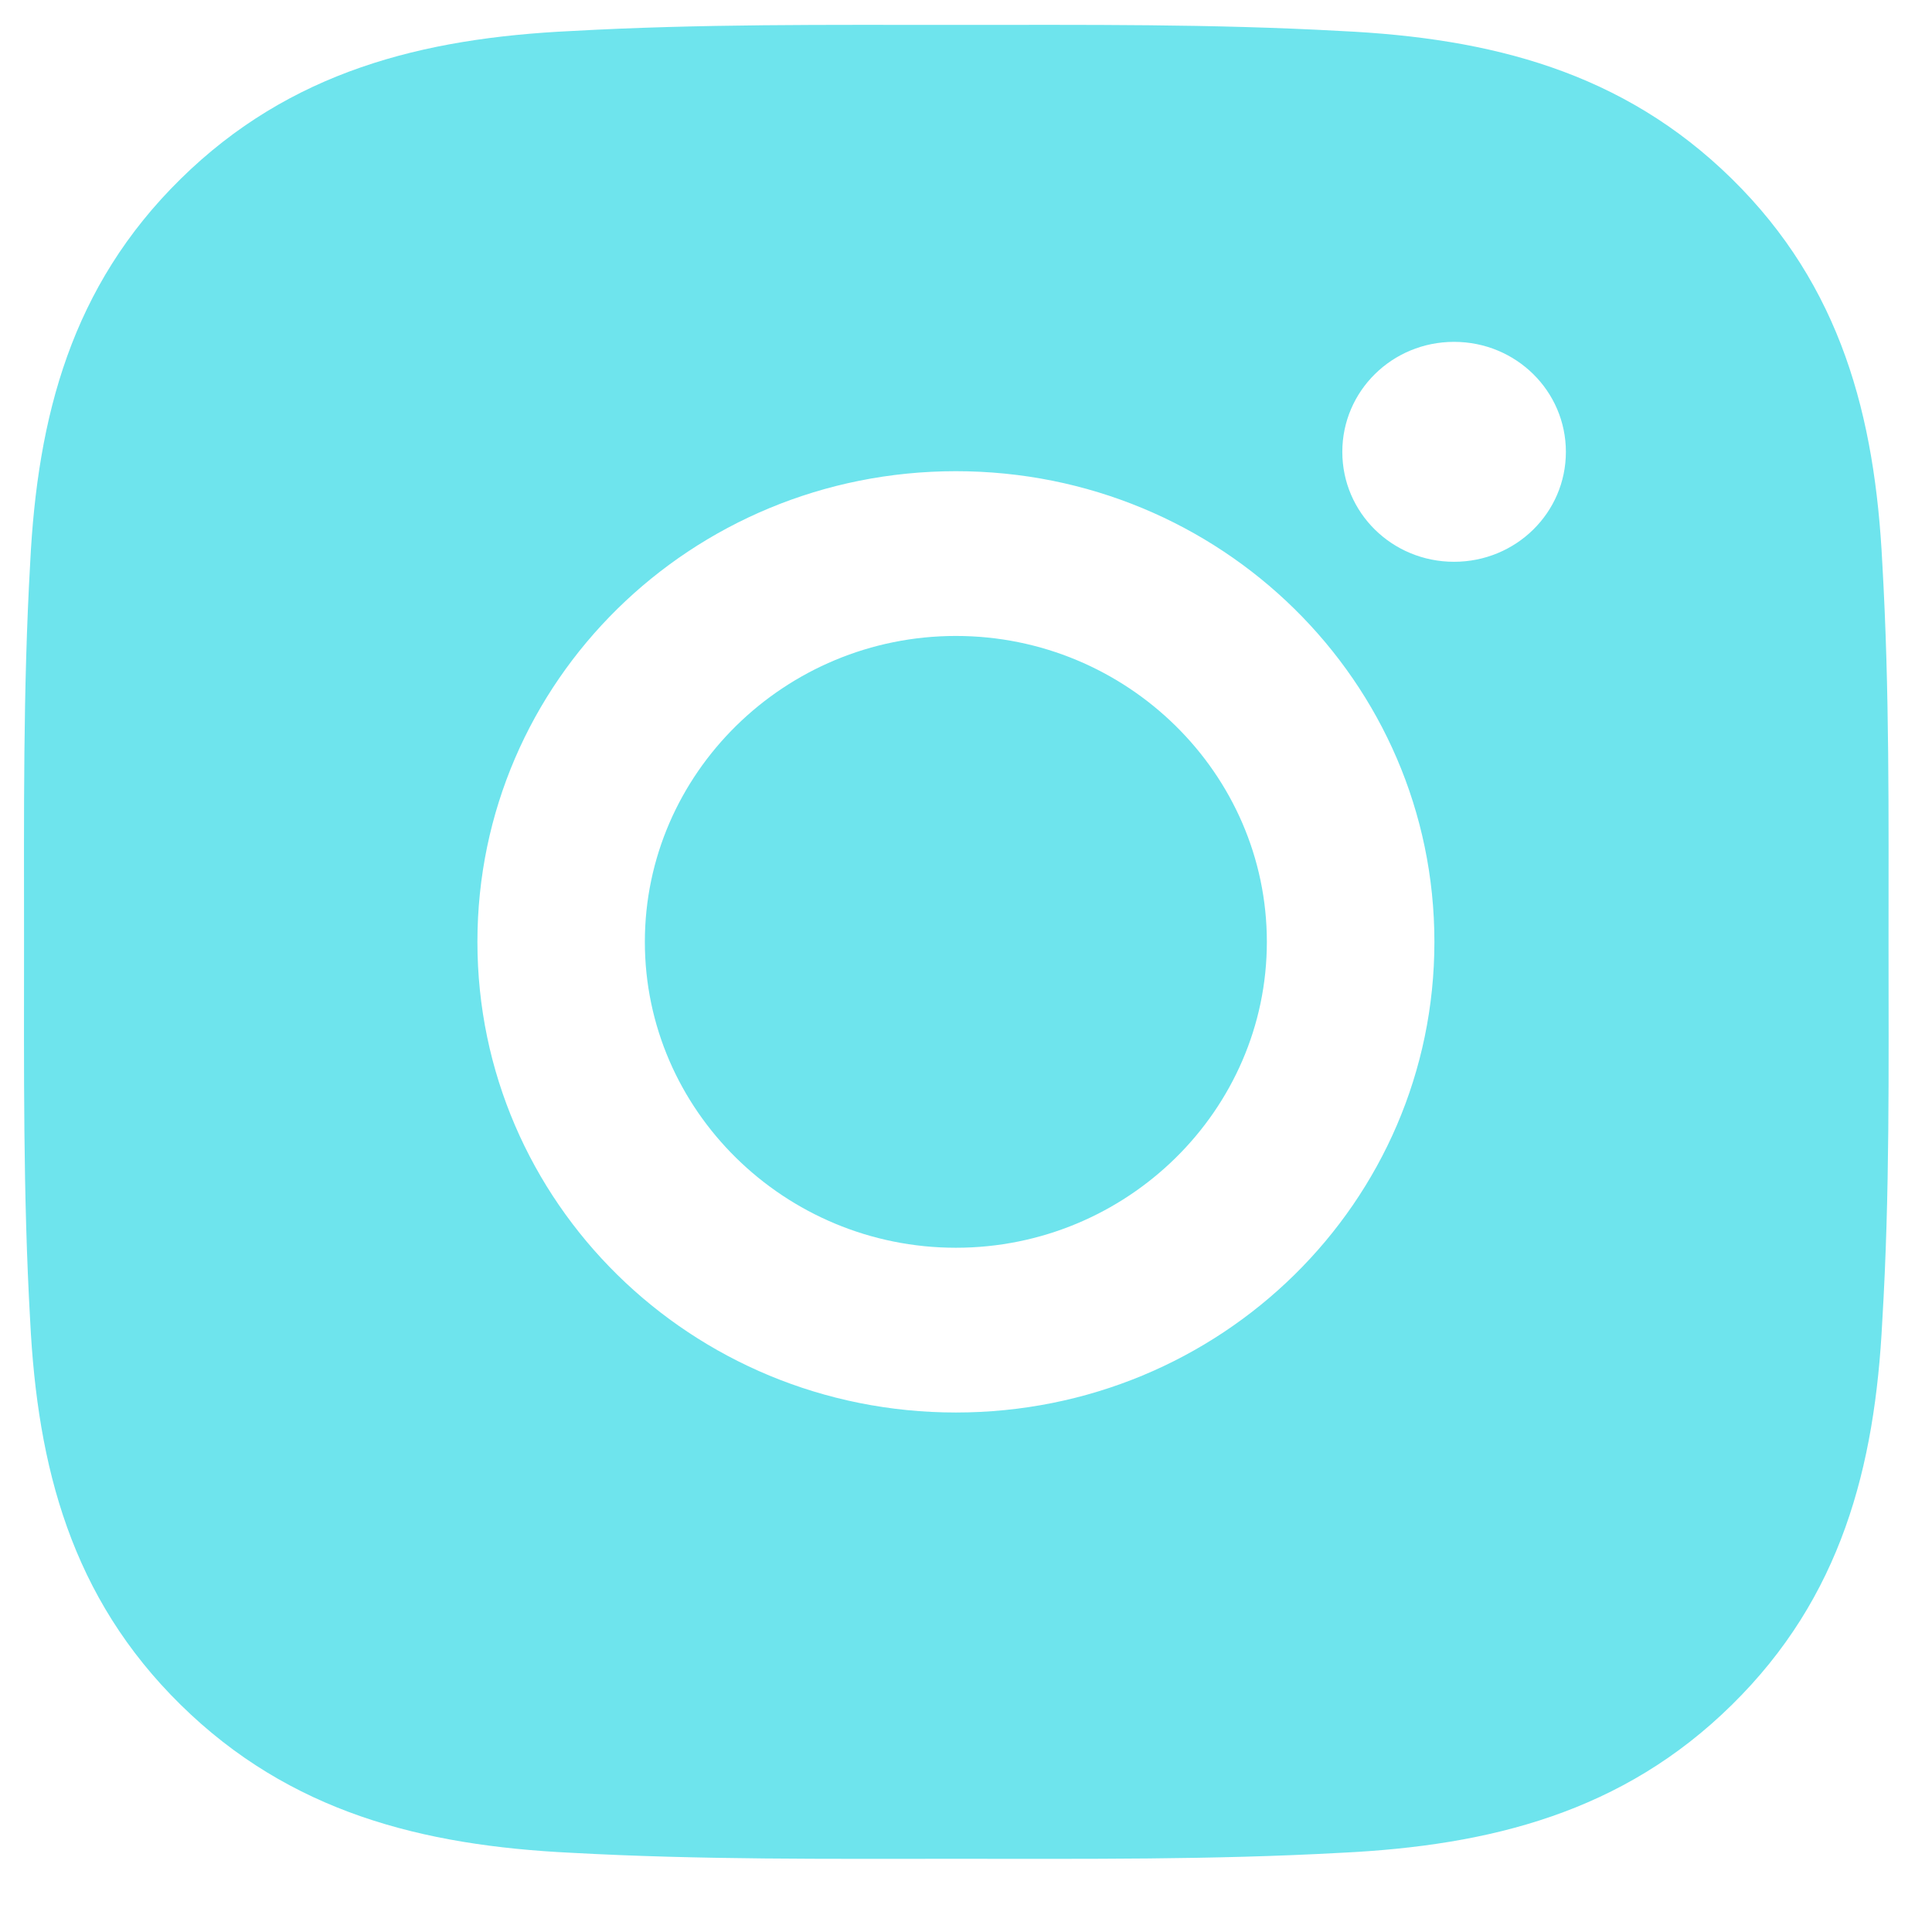 <svg width="18" height="18" viewBox="0 0 18 18" fill="none" xmlns="http://www.w3.org/2000/svg">
<path d="M8.906 5.925C7.311 5.925 6.008 7.207 6.008 8.775C6.008 10.344 7.311 11.625 8.906 11.625C10.5 11.625 11.803 10.344 11.803 8.775C11.803 7.207 10.5 5.925 8.906 5.925ZM17.595 8.775C17.595 7.594 17.605 6.426 17.537 5.248C17.469 3.879 17.154 2.668 16.136 1.667C15.118 0.666 13.886 0.355 12.495 0.289C11.294 0.222 10.107 0.232 8.909 0.232C7.708 0.232 6.521 0.222 5.323 0.289C3.932 0.355 2.7 0.666 1.683 1.667C0.665 2.668 0.349 3.879 0.281 5.248C0.214 6.429 0.224 7.597 0.224 8.775C0.224 9.953 0.214 11.124 0.281 12.303C0.349 13.671 0.665 14.882 1.683 15.883C2.7 16.884 3.932 17.195 5.323 17.262C6.524 17.328 7.712 17.318 8.909 17.318C10.11 17.318 11.298 17.328 12.495 17.262C13.886 17.195 15.121 16.884 16.136 15.883C17.154 14.882 17.469 13.671 17.537 12.303C17.608 11.124 17.595 9.956 17.595 8.775ZM8.906 13.16C6.439 13.16 4.448 11.201 4.448 8.775C4.448 6.349 6.439 4.39 8.906 4.39C11.372 4.39 13.364 6.349 13.364 8.775C13.364 11.201 11.372 13.16 8.906 13.16ZM13.547 5.234C12.97 5.234 12.506 4.777 12.506 4.21C12.506 3.643 12.97 3.185 13.547 3.185C14.124 3.185 14.589 3.643 14.589 4.21C14.589 4.777 14.124 5.234 13.547 5.234Z" fill="#6EE4ED"/>
</svg>
